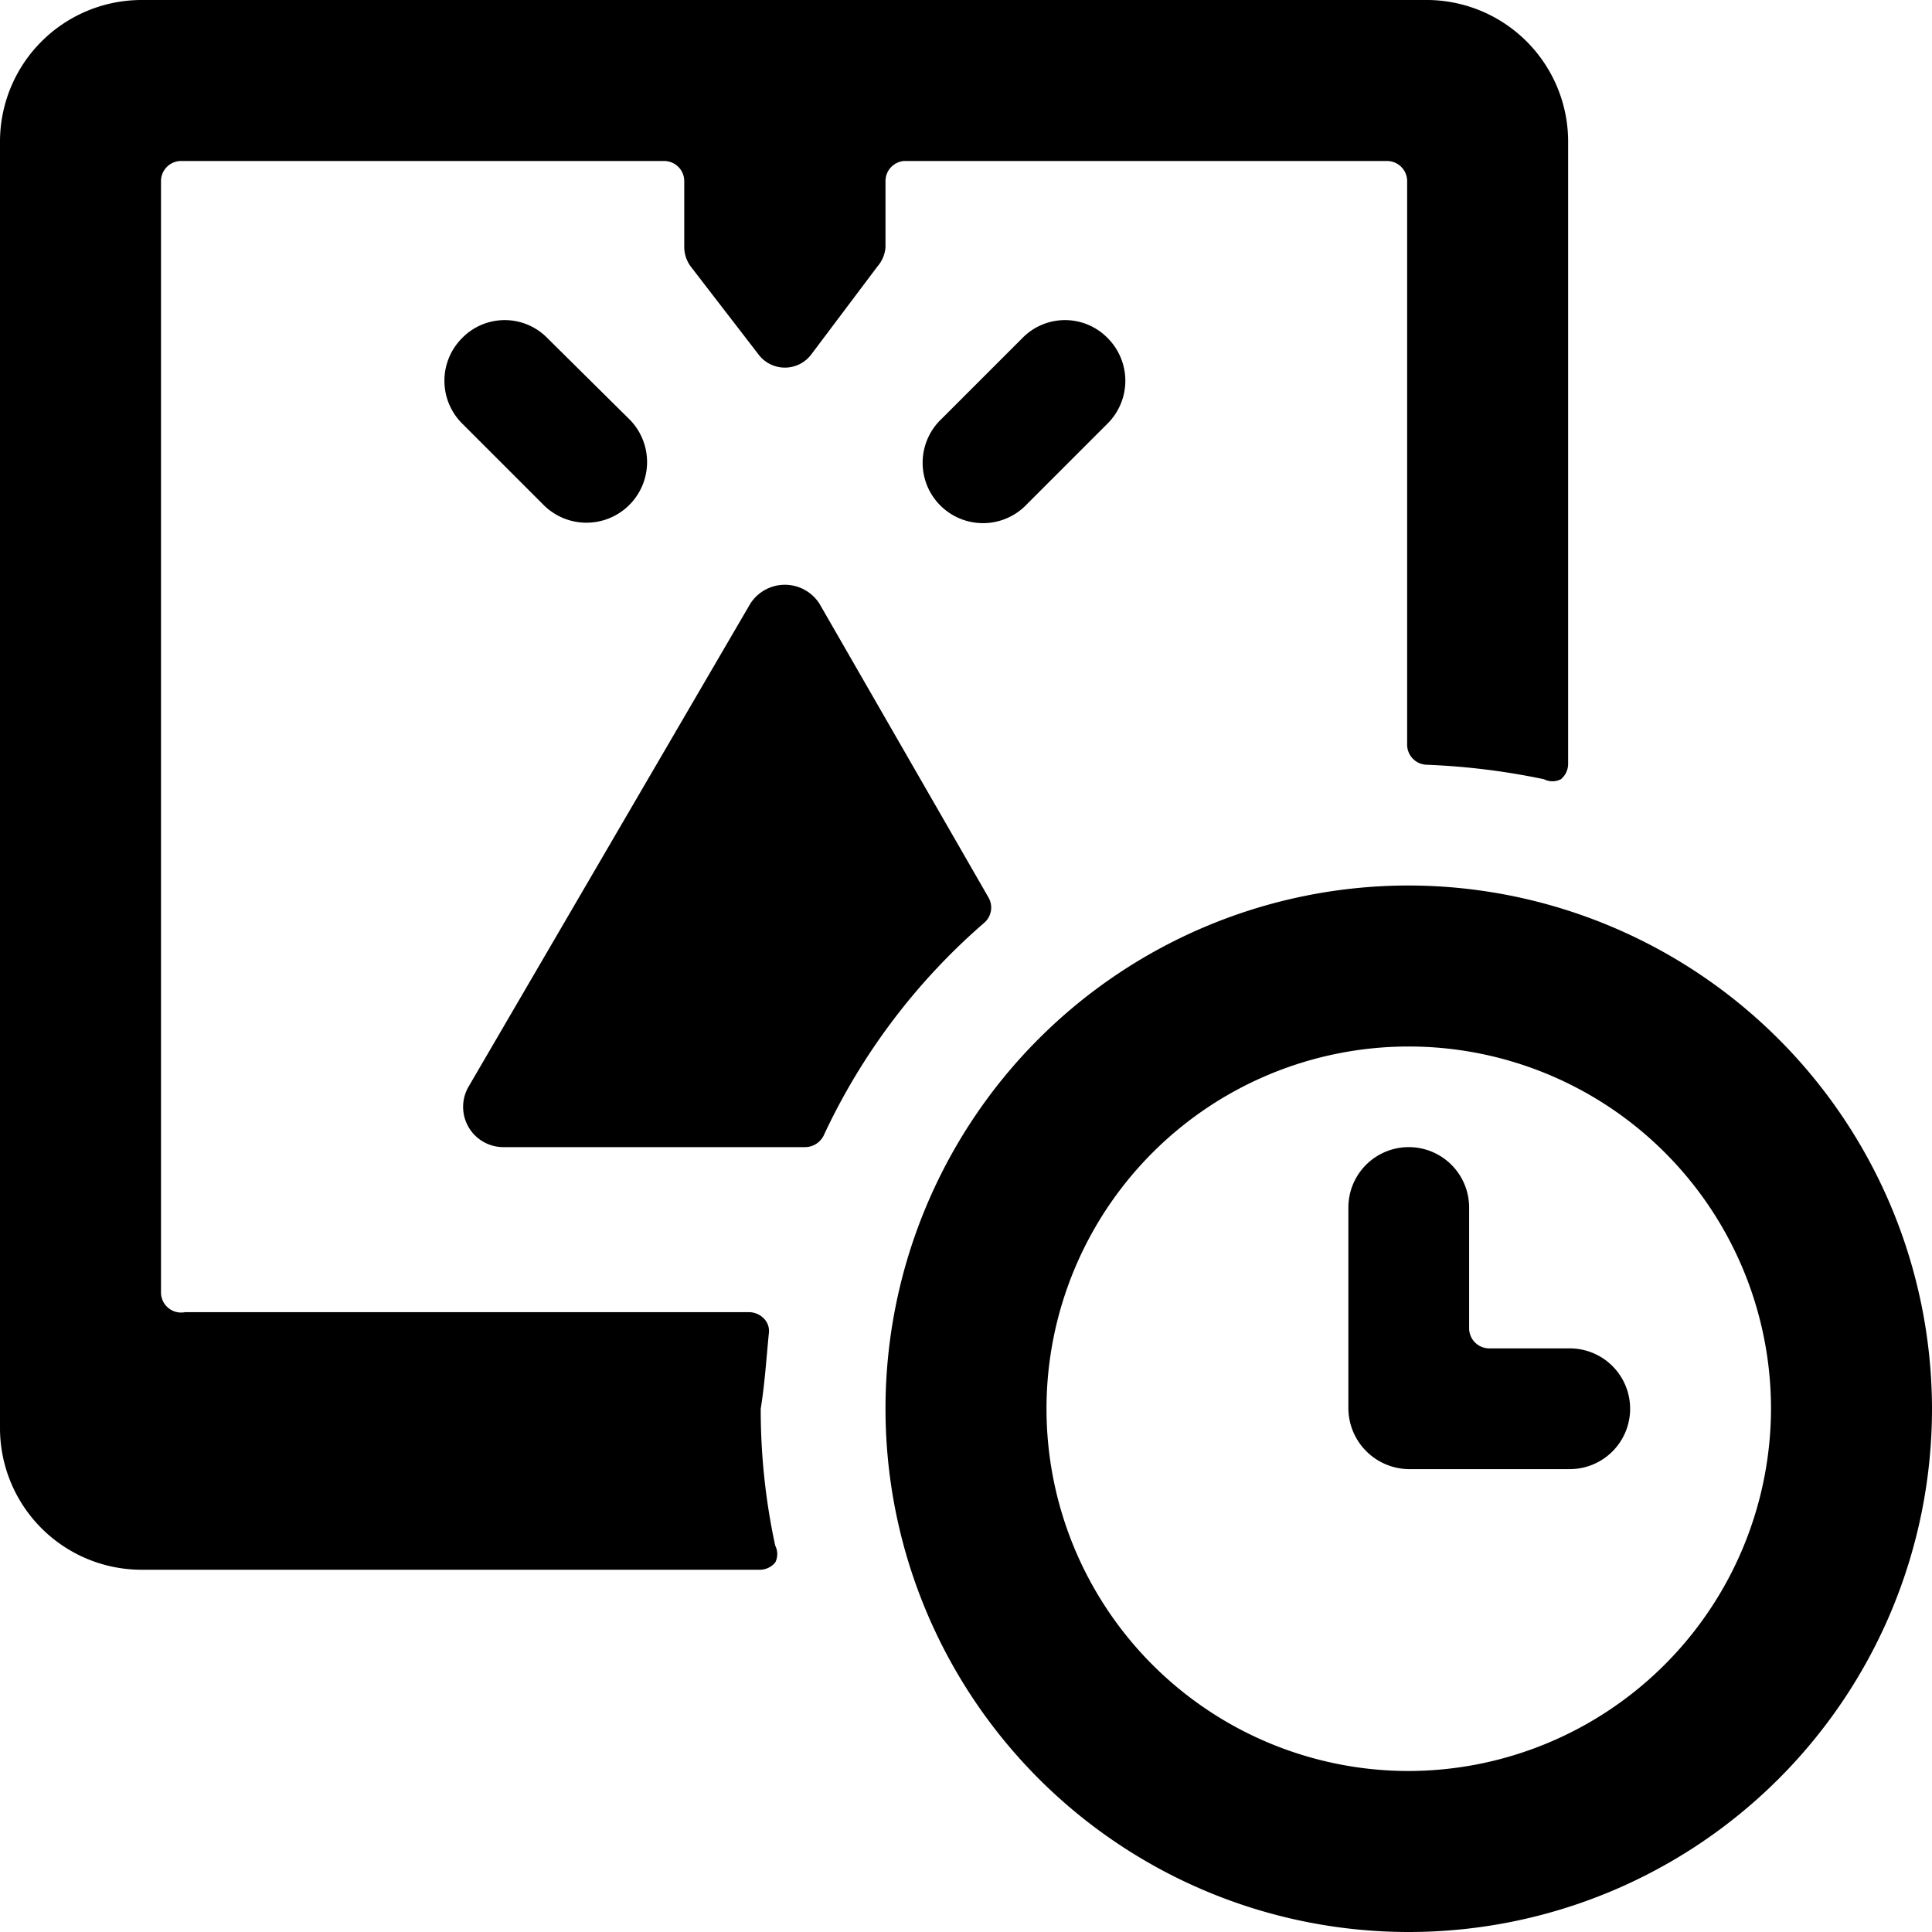 <svg xmlns="http://www.w3.org/2000/svg" viewBox="0 0 24 24"><g><path d="M9.55 16.57a0.22 0.22 0 0 0 -0.06 -0.19 0.26 0.26 0 0 0 -0.19 -0.08h-7a0.25 0.25 0 0 1 -0.3 -0.25V2.25A0.25 0.25 0 0 1 2.25 2h6a0.25 0.25 0 0 1 0.25 0.25v0.82a0.41 0.41 0 0 0 0.08 0.24l0.84 1.09a0.41 0.41 0 0 0 0.66 0l0.82 -1.09a0.41 0.41 0 0 0 0.1 -0.24v-0.82a0.25 0.25 0 0 1 0.23 -0.25h6a0.25 0.25 0 0 1 0.25 0.25v7a0.25 0.25 0 0 0 0.24 0.25 8.7 8.7 0 0 1 1.46 0.18 0.23 0.23 0 0 0 0.21 0 0.25 0.25 0 0 0 0.09 -0.19V1.75A1.76 1.76 0 0 0 17.75 0h-16A1.76 1.76 0 0 0 0 1.75v16a1.76 1.76 0 0 0 1.75 1.75h7.69a0.25 0.25 0 0 0 0.19 -0.09 0.23 0.23 0 0 0 0 -0.21 8 8 0 0 1 -0.18 -1.7c0.05 -0.31 0.07 -0.62 0.1 -0.93Z" fill="#000000" stroke-width="1"></path><path d="M6.8 4.2a0.74 0.74 0 0 0 -1.06 0 0.75 0.75 0 0 0 0 1.06l1 1a0.75 0.75 0 0 0 1.09 -1.04Z" fill="#000000" stroke-width="1"></path><path d="m12.7 4.2 -1 1a0.75 0.75 0 1 0 1.06 1.06l1 -1a0.75 0.75 0 0 0 0 -1.06 0.74 0.74 0 0 0 -1.06 0Z" fill="#000000" stroke-width="1"></path><path d="m9.32 7.5 -3.5 6a0.5 0.5 0 0 0 0 0.5 0.5 0.5 0 0 0 0.43 0.25H10a0.26 0.26 0 0 0 0.23 -0.14 7.91 7.91 0 0 1 2 -2.65 0.25 0.25 0 0 0 0.05 -0.31l-2.1 -3.65a0.51 0.51 0 0 0 -0.86 0Z" fill="#000000" stroke-width="1"></path><path d="M17.5 11a6.5 6.5 0 1 0 6.5 6.5 6.51 6.51 0 0 0 -6.5 -6.5Zm0 11a4.5 4.5 0 1 1 4.5 -4.5 4.51 4.51 0 0 1 -4.5 4.5Z" fill="#000000" stroke-width="1"></path><path d="M19.5 16.75h-1a0.25 0.25 0 0 1 -0.25 -0.25V15a0.75 0.75 0 0 0 -1.5 0v2.5a0.76 0.76 0 0 0 0.75 0.75h2a0.75 0.75 0 0 0 0 -1.5Z" fill="#000000" stroke-width="1"></path></g></svg>